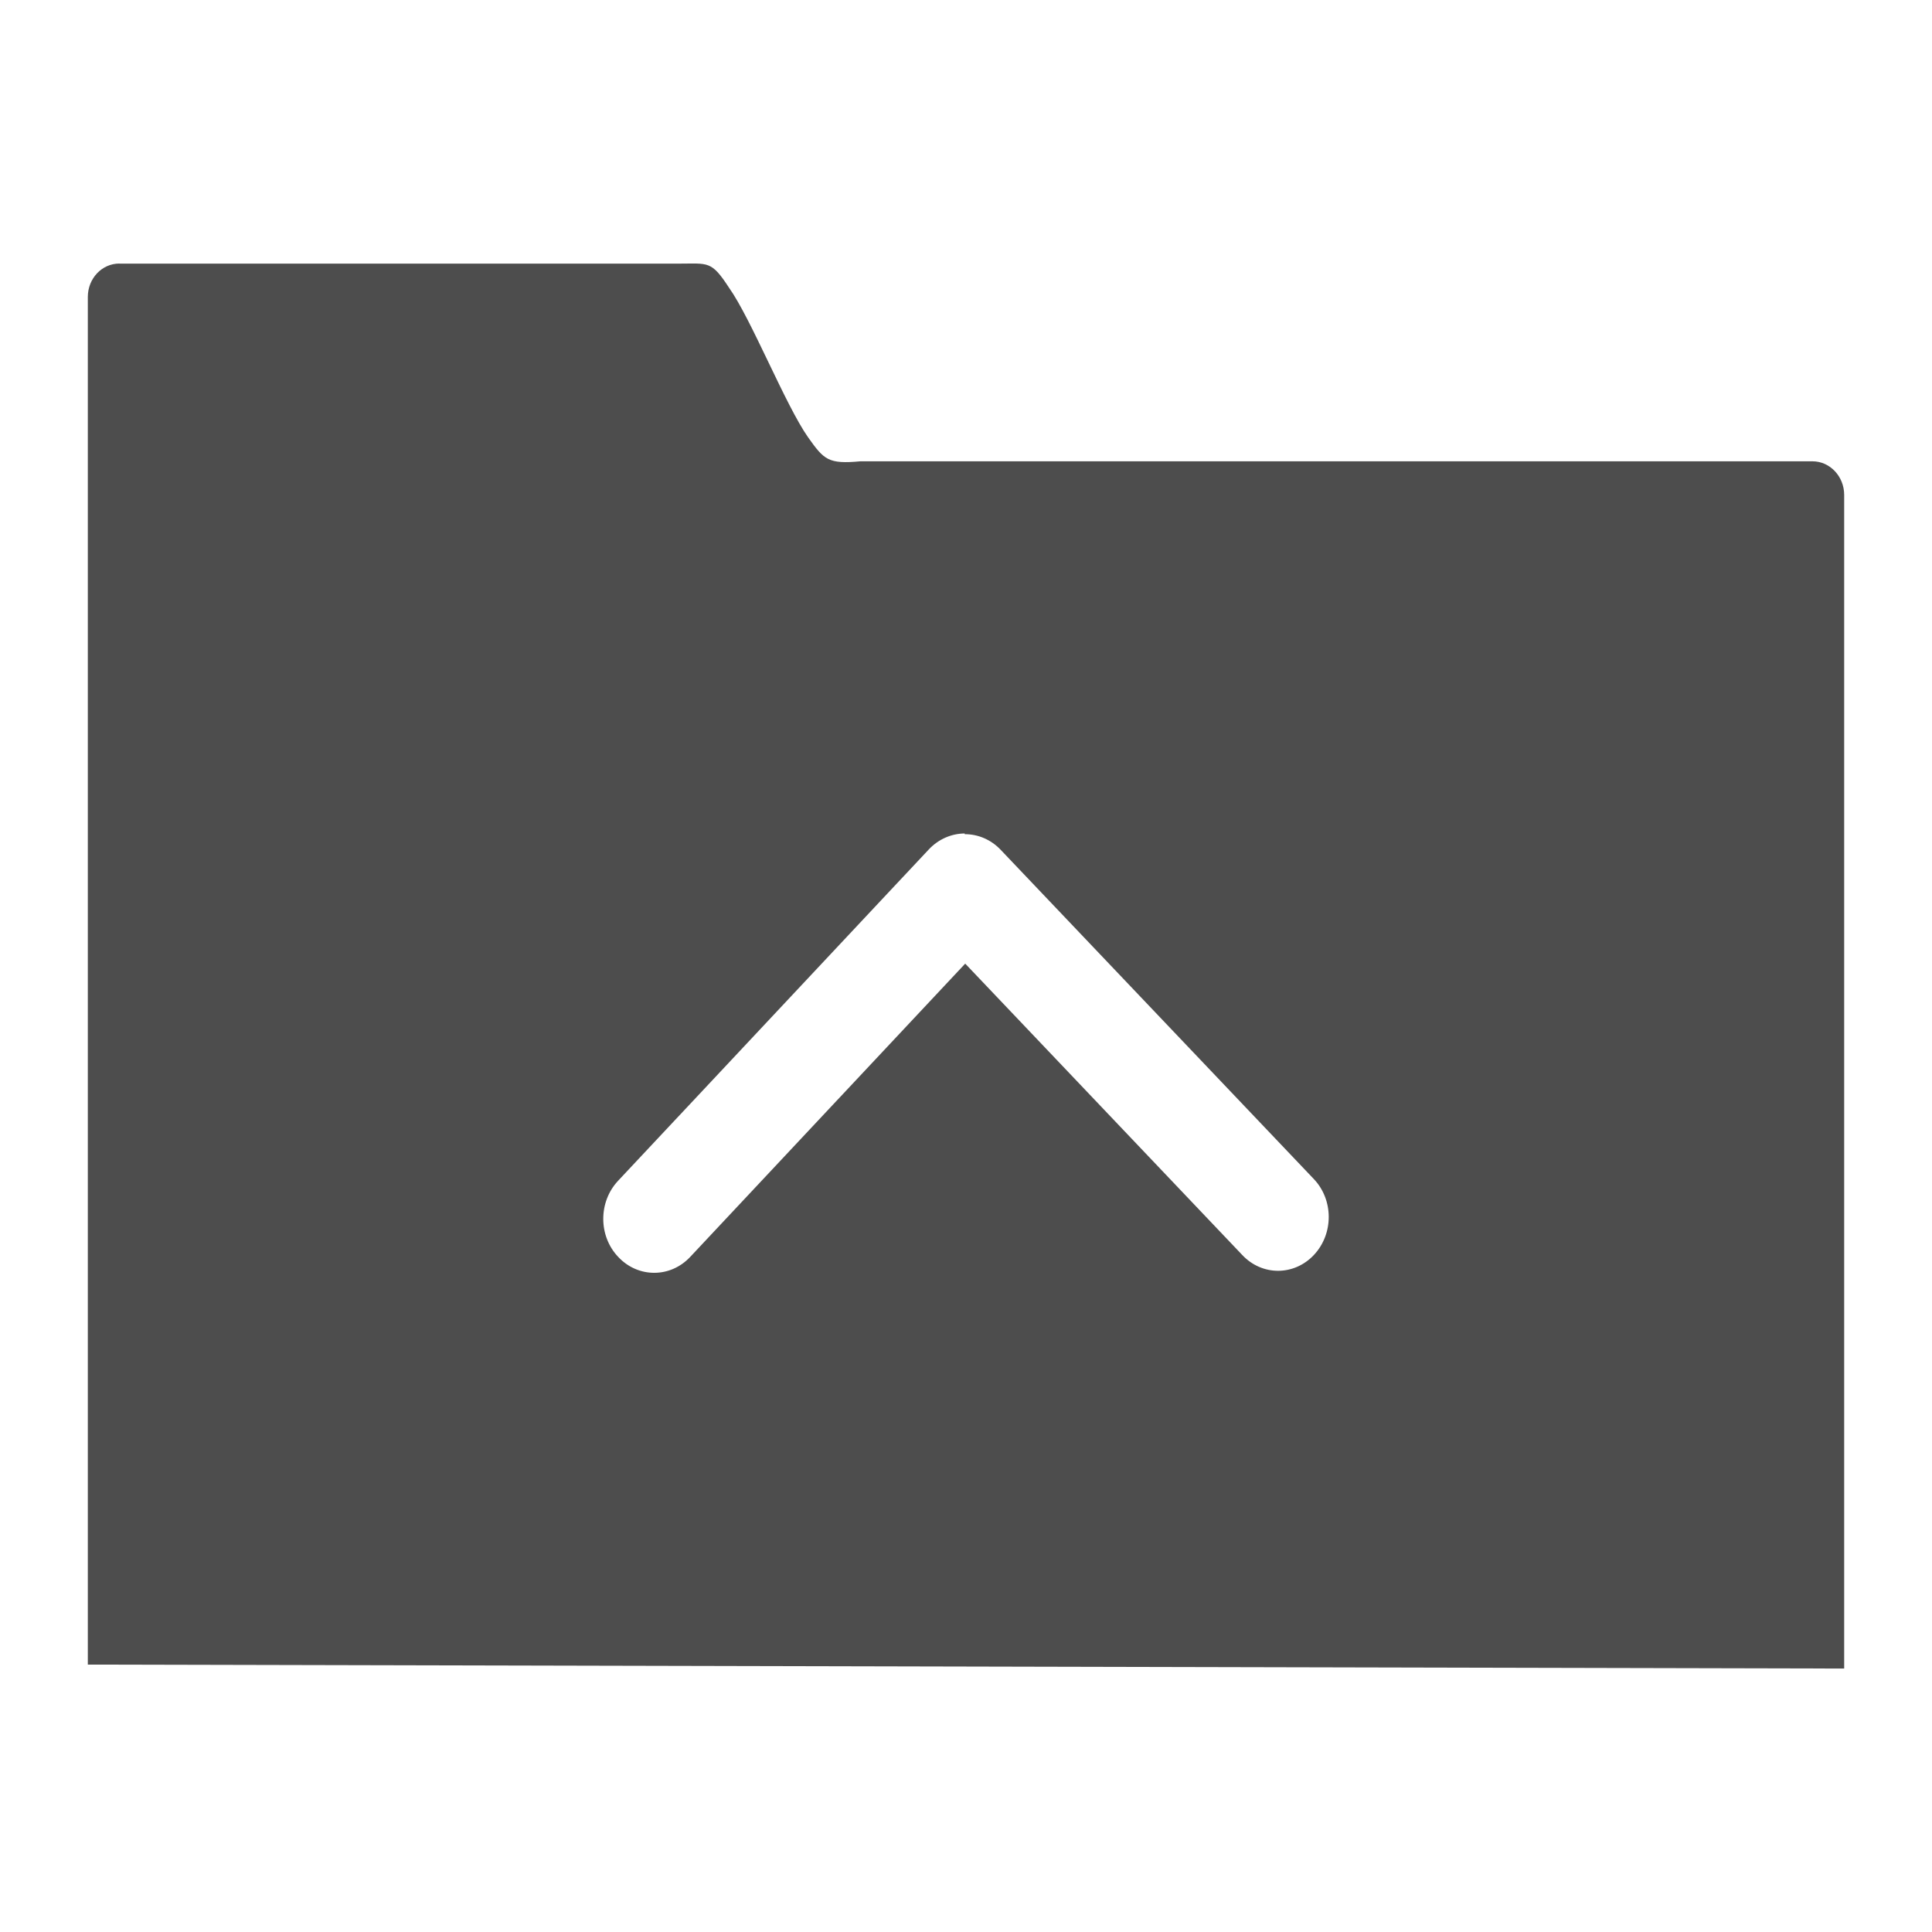 <svg xmlns="http://www.w3.org/2000/svg" viewBox="0 0 22 22">
  <defs id="defs3051">
    <style type="text/css" id="current-color-scheme">
      .ColorScheme-Text {
        color:#4d4d4d
      }
      </style>
  </defs>
 <path 
     style="fill:currentColor;fill-opacity:1;stroke:none"      
	 class="ColorScheme-Text"
        d="M 1.36,3.001 C 1.16,3.001 1,3.171 1,3.382 l 0,15.573 20,0.045 0,-13.364 c 0,-0.211 -0.162,-0.383 -0.361,-0.383 l -10.841,0 c -0.367,0.034 -0.414,-0.017 -0.596,-0.273 -0.257,-0.365 -0.647,-1.347 -0.9,-1.703 -0.203,-0.312 -0.236,-0.275 -0.574,-0.275 l -6.368,0 z m 9.626,6.498 c 0.148,-5e-4 0.296,0.059 0.409,0.178 l 3.565,3.748 c 0.227,0.238 0.227,0.625 0.002,0.865 -0.225,0.24 -0.59,0.242 -0.817,0 l -3.154,-3.317 -3.132,3.34 c -0.225,0.24 -0.592,0.242 -0.819,0 -0.227,-0.238 -0.227,-0.627 -0.002,-0.867 L 10.576,9.673 c 0.113,-0.12 0.261,-0.181 0.409,-0.182 z"
     />
</svg>
